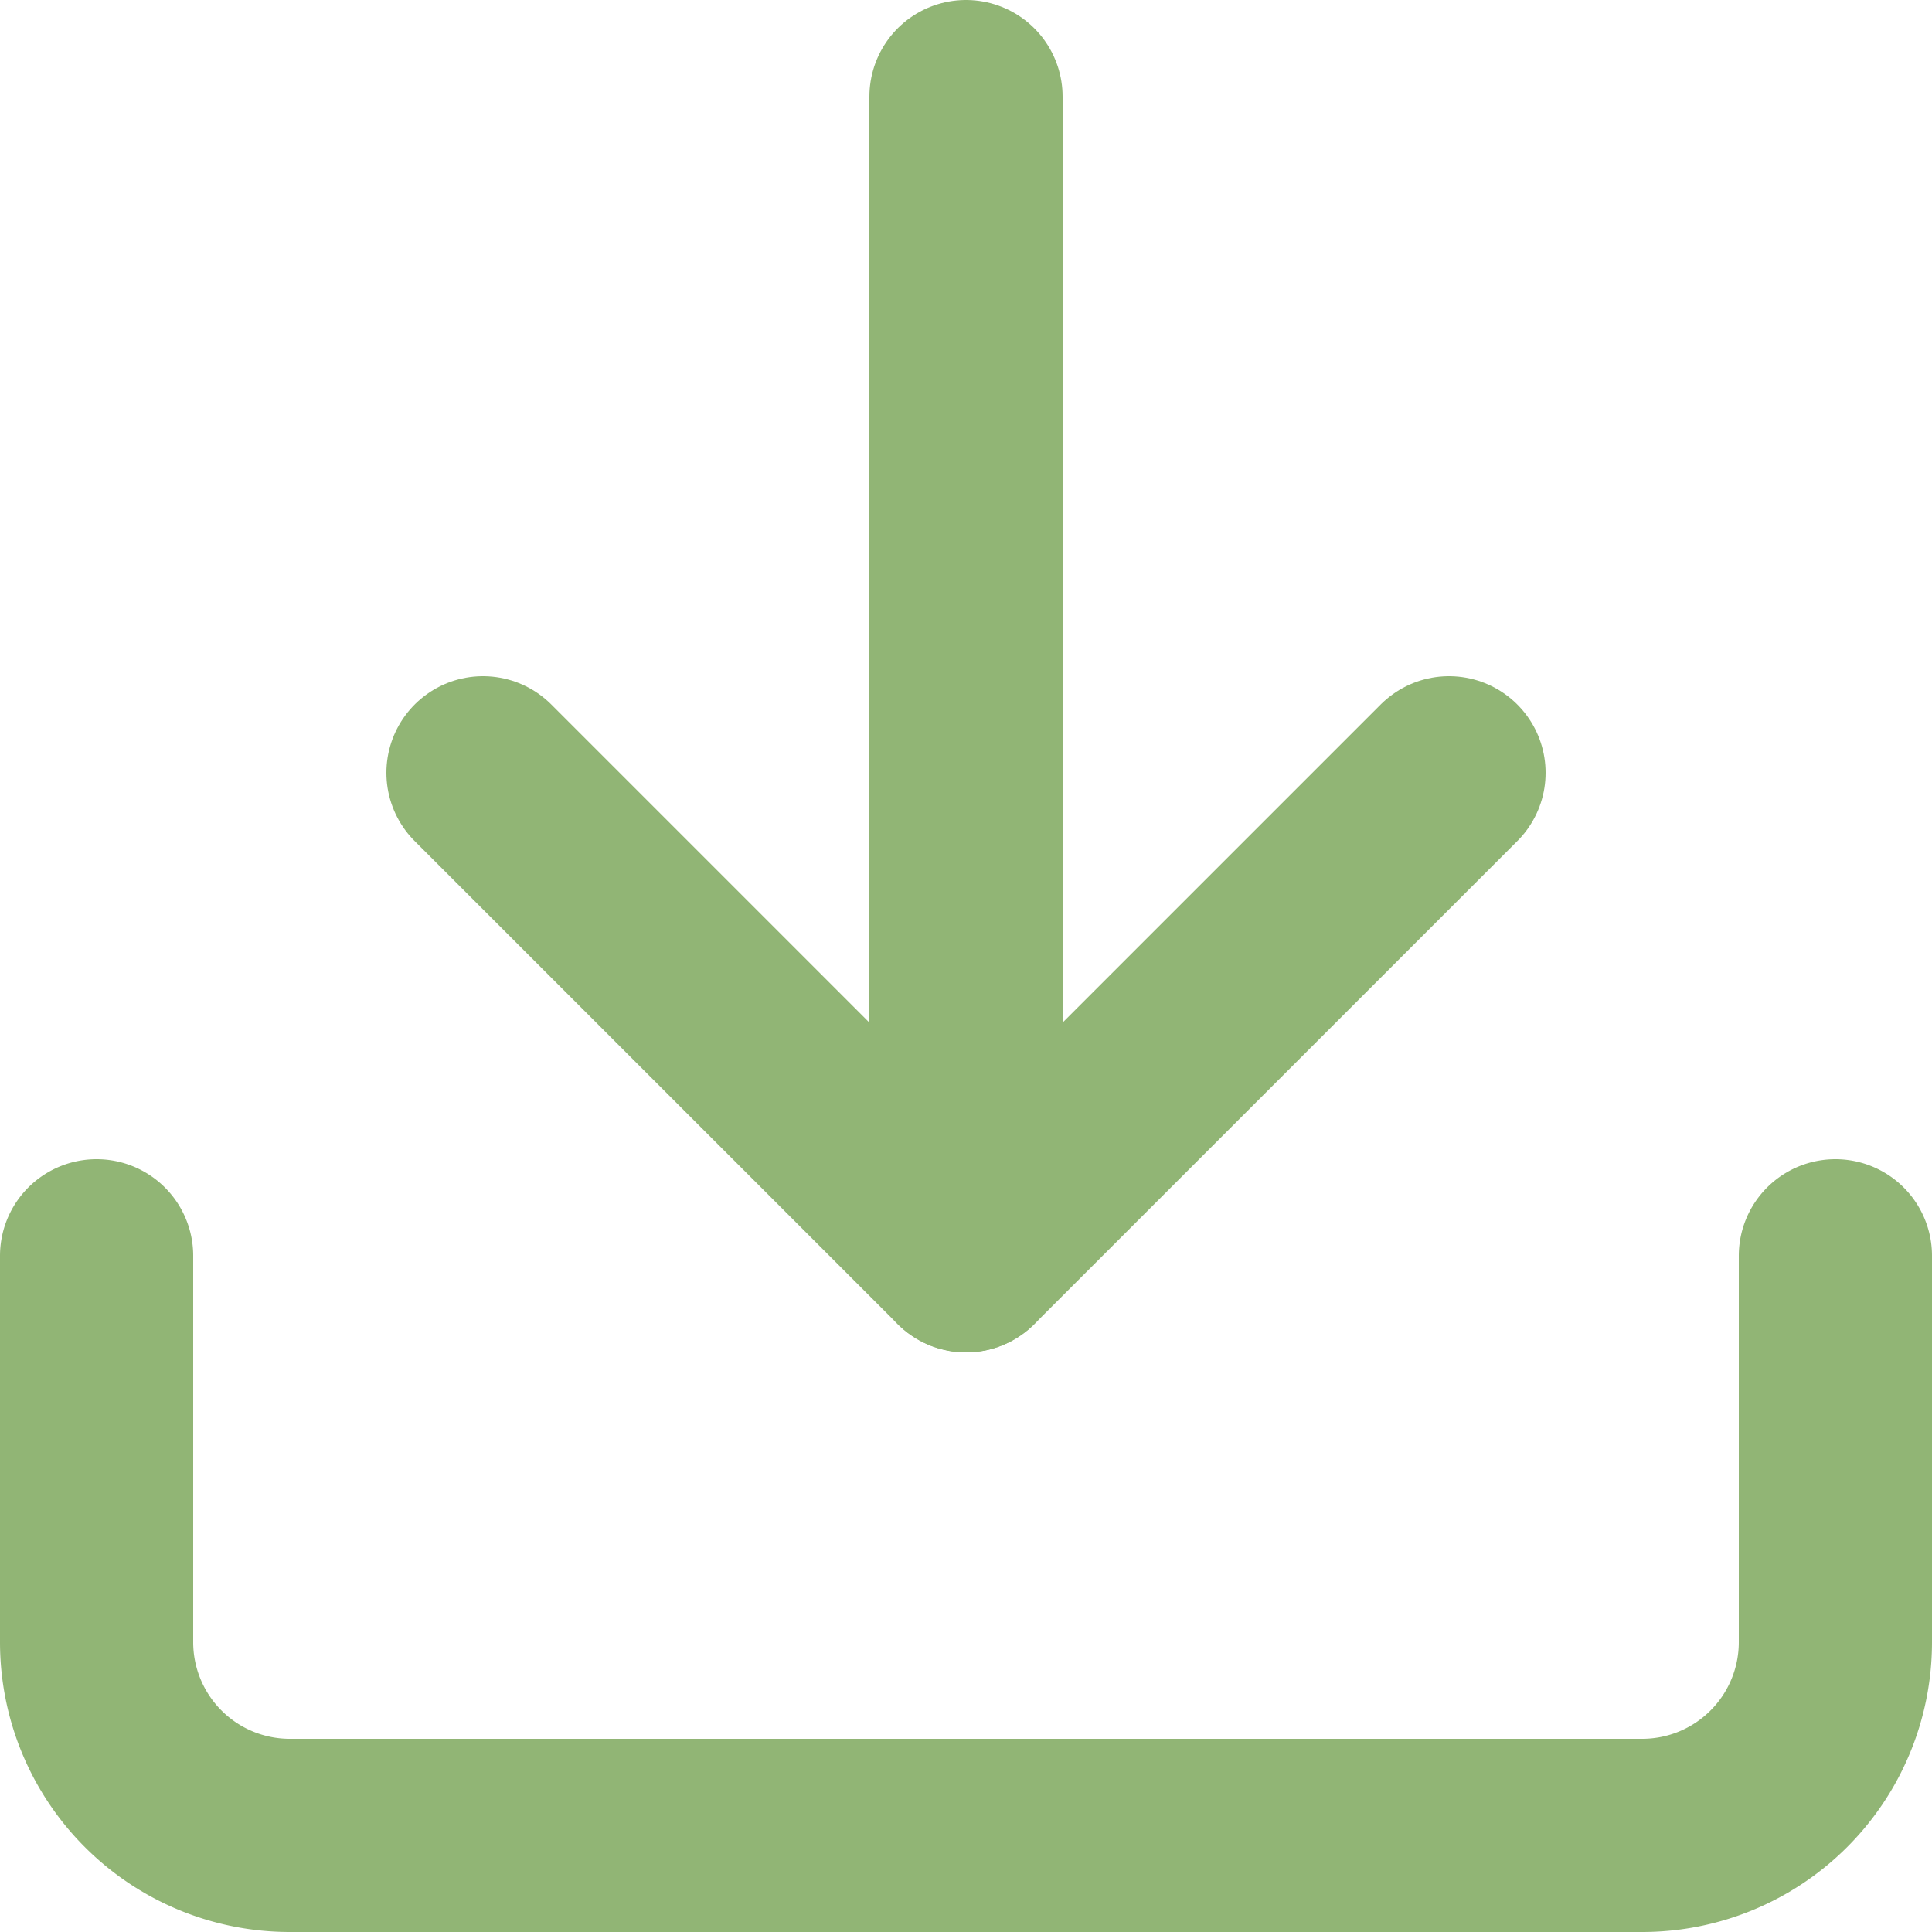 <?xml version="1.0" encoding="utf-8"?><svg xmlns="http://www.w3.org/2000/svg" width="30" height="30" viewBox="0 0 30 30">
  <g id="Icon_feather-download" data-name="Icon feather-download" transform="translate(-3 -3)">
    <path id="Tracé_893" data-name="Tracé 893" d="M31.5,22.5v6a3,3,0,0,1-3,3H7.5a3,3,0,0,1-3-3v-6" fill="none" stroke="#91b575" stroke-linecap="round" stroke-linejoin="round" stroke-width="3"/>
    <path id="Tracé_894" data-name="Tracé 894" d="M10.5,15,18,22.5,25.5,15" fill="none" stroke="#91b575" stroke-linecap="round" stroke-linejoin="round" stroke-width="3"/>
    <path id="Tracé_895" data-name="Tracé 895" d="M18,22.5V4.5" fill="none" stroke="#91b575" stroke-linecap="round" stroke-linejoin="round" stroke-width="3"/>
  </g>
</svg>
